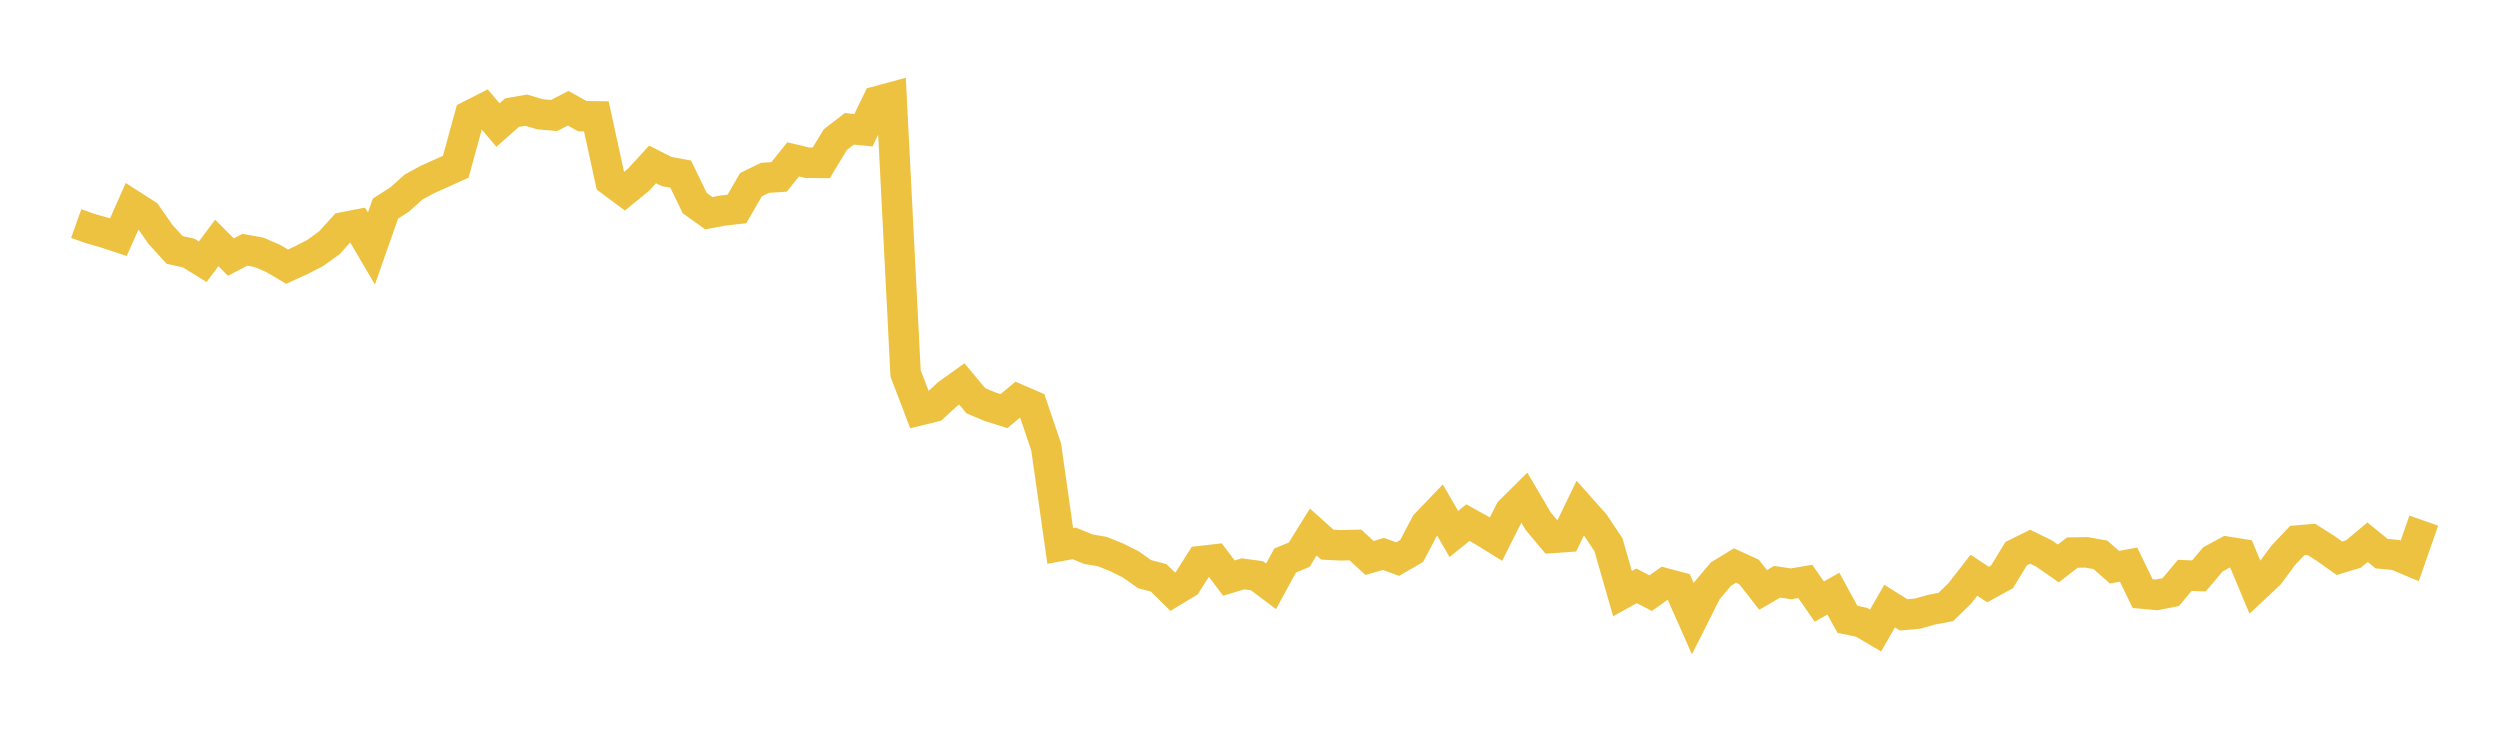 <svg width="164" height="48" xmlns="http://www.w3.org/2000/svg" xmlns:xlink="http://www.w3.org/1999/xlink"><path fill="none" stroke="rgb(237,194,64)" stroke-width="2" d="M5,14.665L5.922,14.992L6.844,15.256L7.766,15.561L8.689,13.473L9.611,14.064L10.533,15.384L11.455,16.395L12.377,16.599L13.299,17.169L14.222,15.936L15.144,16.865L16.066,16.384L16.988,16.551L17.91,16.949L18.832,17.491L19.754,17.072L20.677,16.596L21.599,15.932L22.521,14.915L23.443,14.736L24.365,16.3L25.287,13.682L26.21,13.093L27.132,12.267L28.054,11.767L28.976,11.354L29.898,10.939L30.82,7.58L31.743,7.112L32.665,8.204L33.587,7.388L34.509,7.226L35.431,7.498L36.353,7.576L37.275,7.1L38.198,7.62L39.12,7.634L40.042,11.858L40.964,12.545L41.886,11.791L42.808,10.786L43.731,11.253L44.653,11.421L45.575,13.323L46.497,13.986L47.419,13.813L48.341,13.707L49.263,12.115L50.186,11.665L51.108,11.605L52.03,10.454L52.952,10.675L53.874,10.685L54.796,9.162L55.719,8.449L56.641,8.544L57.563,6.64L58.485,6.39L59.407,24.497L60.329,26.913L61.251,26.687L62.174,25.845L63.096,25.185L64.018,26.292L64.94,26.676L65.862,26.968L66.784,26.199L67.707,26.598L68.629,29.319L69.551,35.816L70.473,35.647L71.395,36.026L72.317,36.185L73.24,36.555L74.162,37.013L75.084,37.663L76.006,37.905L76.928,38.816L77.85,38.258L78.772,36.806L79.695,36.701L80.617,37.922L81.539,37.644L82.461,37.769L83.383,38.463L84.305,36.768L85.228,36.387L86.15,34.901L87.072,35.729L87.994,35.773L88.916,35.749L89.838,36.602L90.76,36.338L91.683,36.678L92.605,36.144L93.527,34.395L94.449,33.432L95.371,35.028L96.293,34.284L97.216,34.796L98.138,35.366L99.06,33.534L99.982,32.619L100.904,34.186L101.826,35.289L102.749,35.224L103.671,33.318L104.593,34.352L105.515,35.735L106.437,38.943L107.359,38.431L108.281,38.912L109.204,38.26L110.126,38.505L111.048,40.586L111.97,38.756L112.892,37.66L113.814,37.099L114.737,37.521L115.659,38.699L116.581,38.164L117.503,38.299L118.425,38.14L119.347,39.465L120.269,38.94L121.192,40.629L122.114,40.819L123.036,41.361L123.958,39.758L124.88,40.336L125.802,40.253L126.725,39.991L127.647,39.819L128.569,38.918L129.491,37.734L130.413,38.345L131.335,37.839L132.257,36.321L133.18,35.865L134.102,36.318L135.024,36.962L135.946,36.249L136.868,36.234L137.79,36.398L138.713,37.209L139.635,37.039L140.557,38.941L141.479,39.023L142.401,38.843L143.323,37.743L144.246,37.781L145.168,36.694L146.09,36.193L147.012,36.341L147.934,38.545L148.856,37.682L149.778,36.432L150.701,35.459L151.623,35.383L152.545,35.967L153.467,36.621L154.389,36.342L155.311,35.568L156.234,36.319L157.156,36.406L158.078,36.792L159,34.153"></path></svg>
